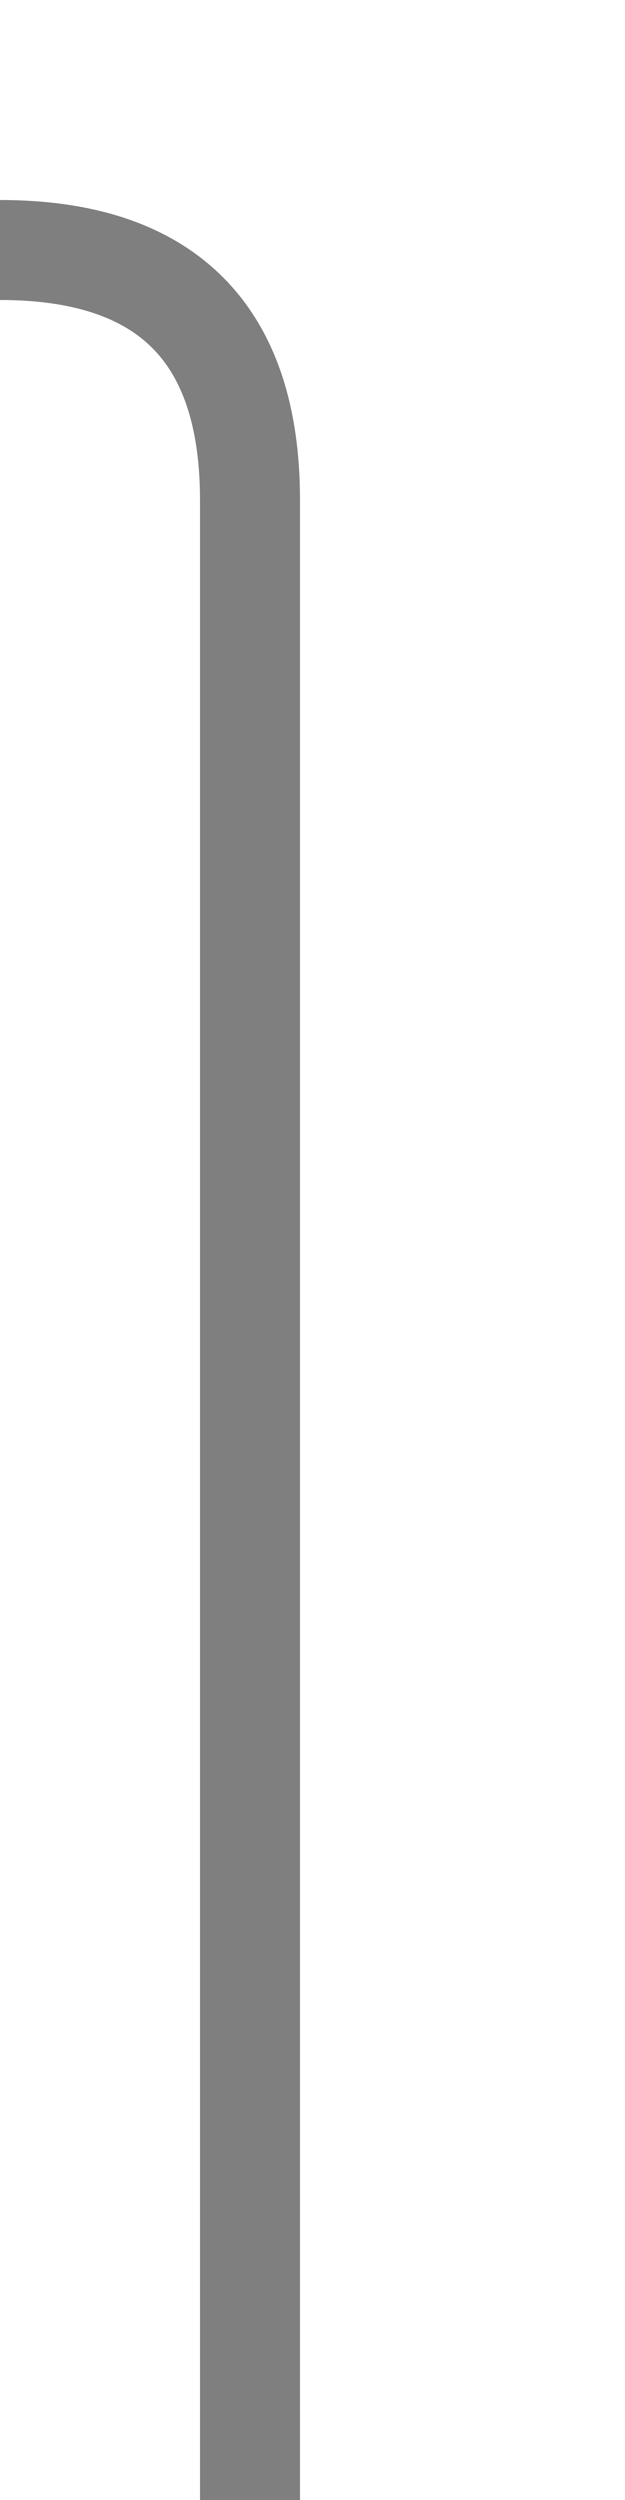 <?xml version="1.0" encoding="UTF-8" standalone="no"?>
<!DOCTYPE svg PUBLIC "-//W3C//DTD SVG 1.1//EN" "http://www.w3.org/Graphics/SVG/1.1/DTD/svg11.dtd">

<svg xmlns="http://www.w3.org/2000/svg" width="125" height="500" viewBox="0 0 125 500">
<title>cHUBegLq</title>
 <path d="M 0,50 Q 50,50 50,100 V 500" fill="none" stroke="black" stroke-width="20" stroke-opacity="0.5" />
</svg>
